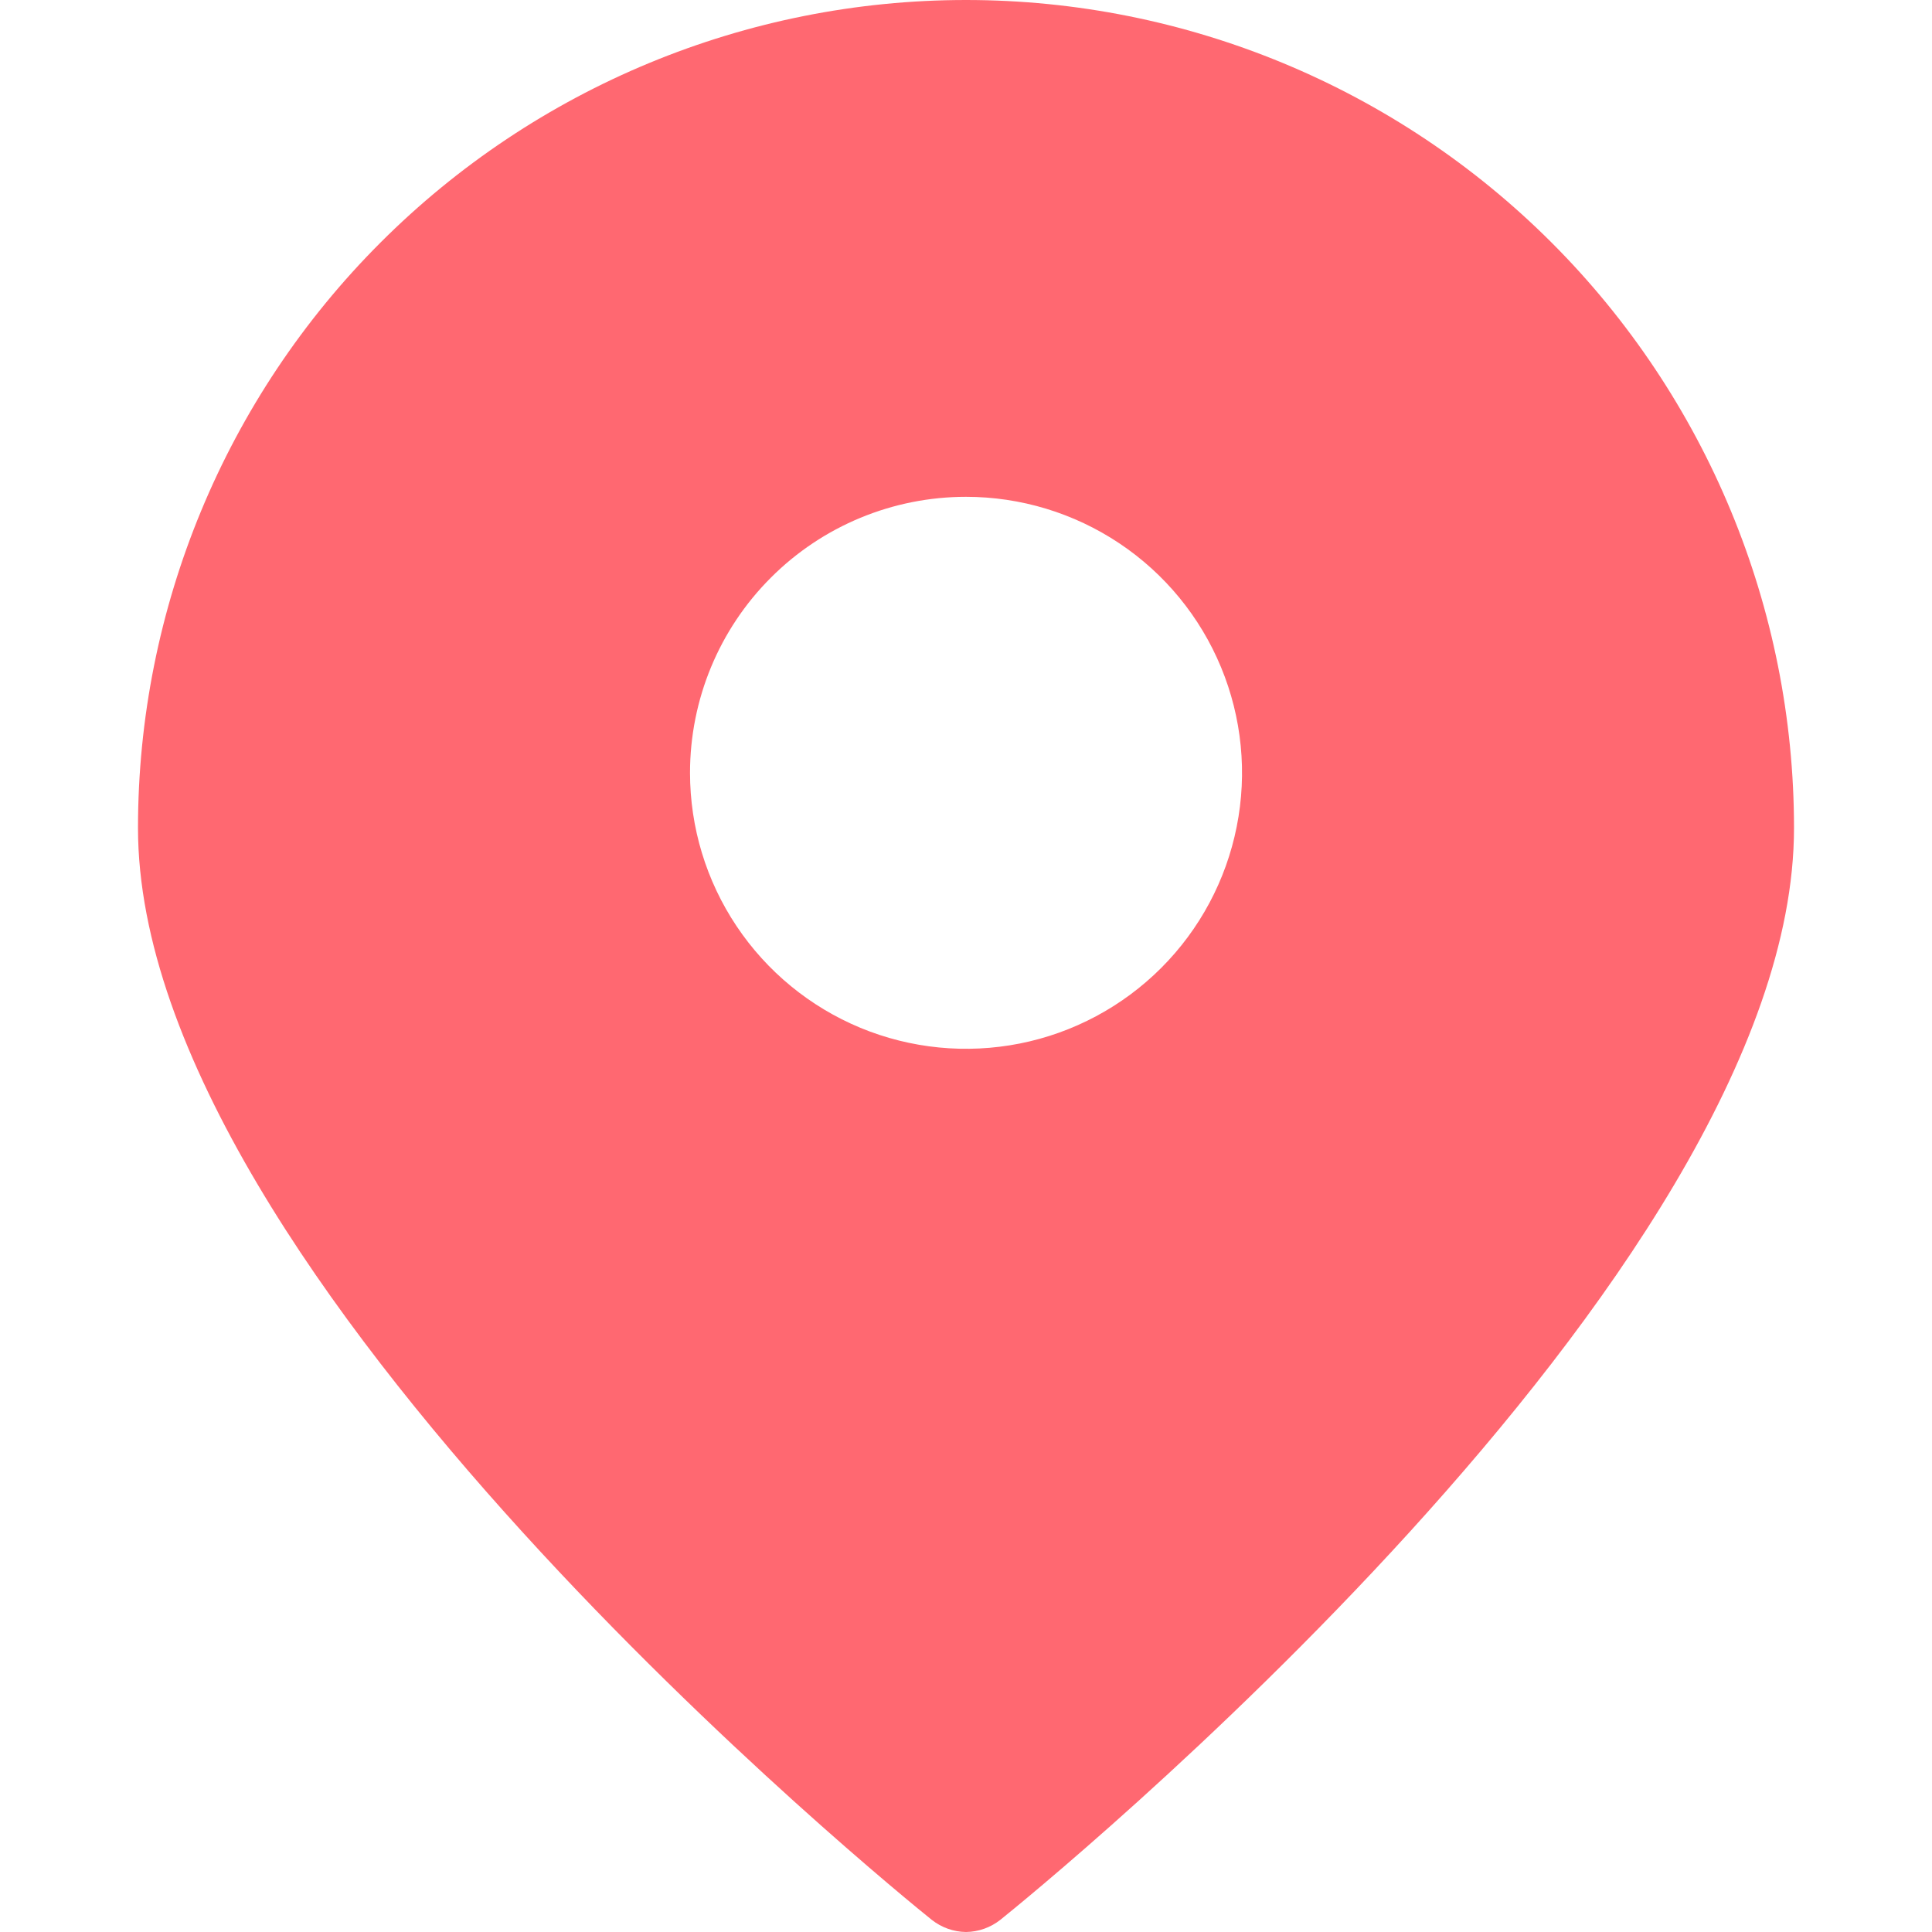 <svg width="26" height="26" viewBox="0 0 26 26" fill="none" xmlns="http://www.w3.org/2000/svg">
<g clip-path="url(#clip0_3460_24190)">
<g clip-path="url(#clip1_3460_24190)">
<path d="M13 26C13.168 25.998 13.33 25.94 13.461 25.837C13.907 25.48 24.143 17.175 24.143 11.143C24.143 8.188 22.969 5.353 20.88 3.264C18.79 1.174 15.956 0 13 0C10.045 0 7.211 1.174 5.121 3.264C3.031 5.353 1.857 8.188 1.857 11.143C1.857 17.175 12.094 25.48 12.54 25.837C12.671 25.94 12.833 25.998 13 26ZM13 6.686C13.735 6.686 14.453 6.904 15.064 7.312C15.675 7.72 16.151 8.3 16.432 8.979C16.713 9.657 16.787 10.404 16.643 11.125C16.5 11.845 16.146 12.507 15.627 13.026C15.107 13.546 14.445 13.9 13.725 14.043C13.004 14.186 12.258 14.113 11.579 13.832C10.9 13.55 10.32 13.074 9.912 12.463C9.504 11.853 9.286 11.135 9.286 10.4C9.286 9.415 9.677 8.47 10.374 7.774C11.07 7.077 12.015 6.686 13 6.686Z" fill="#FF6871"/>
</g>
</g>
<defs>
<clipPath id="clip0_3460_24190">
<rect width="26" height="26" fill="white"/>
</clipPath>
<clipPath id="clip1_3460_24190">
<rect width="26" height="26" fill="white"/>
</clipPath>
</defs>
</svg>
